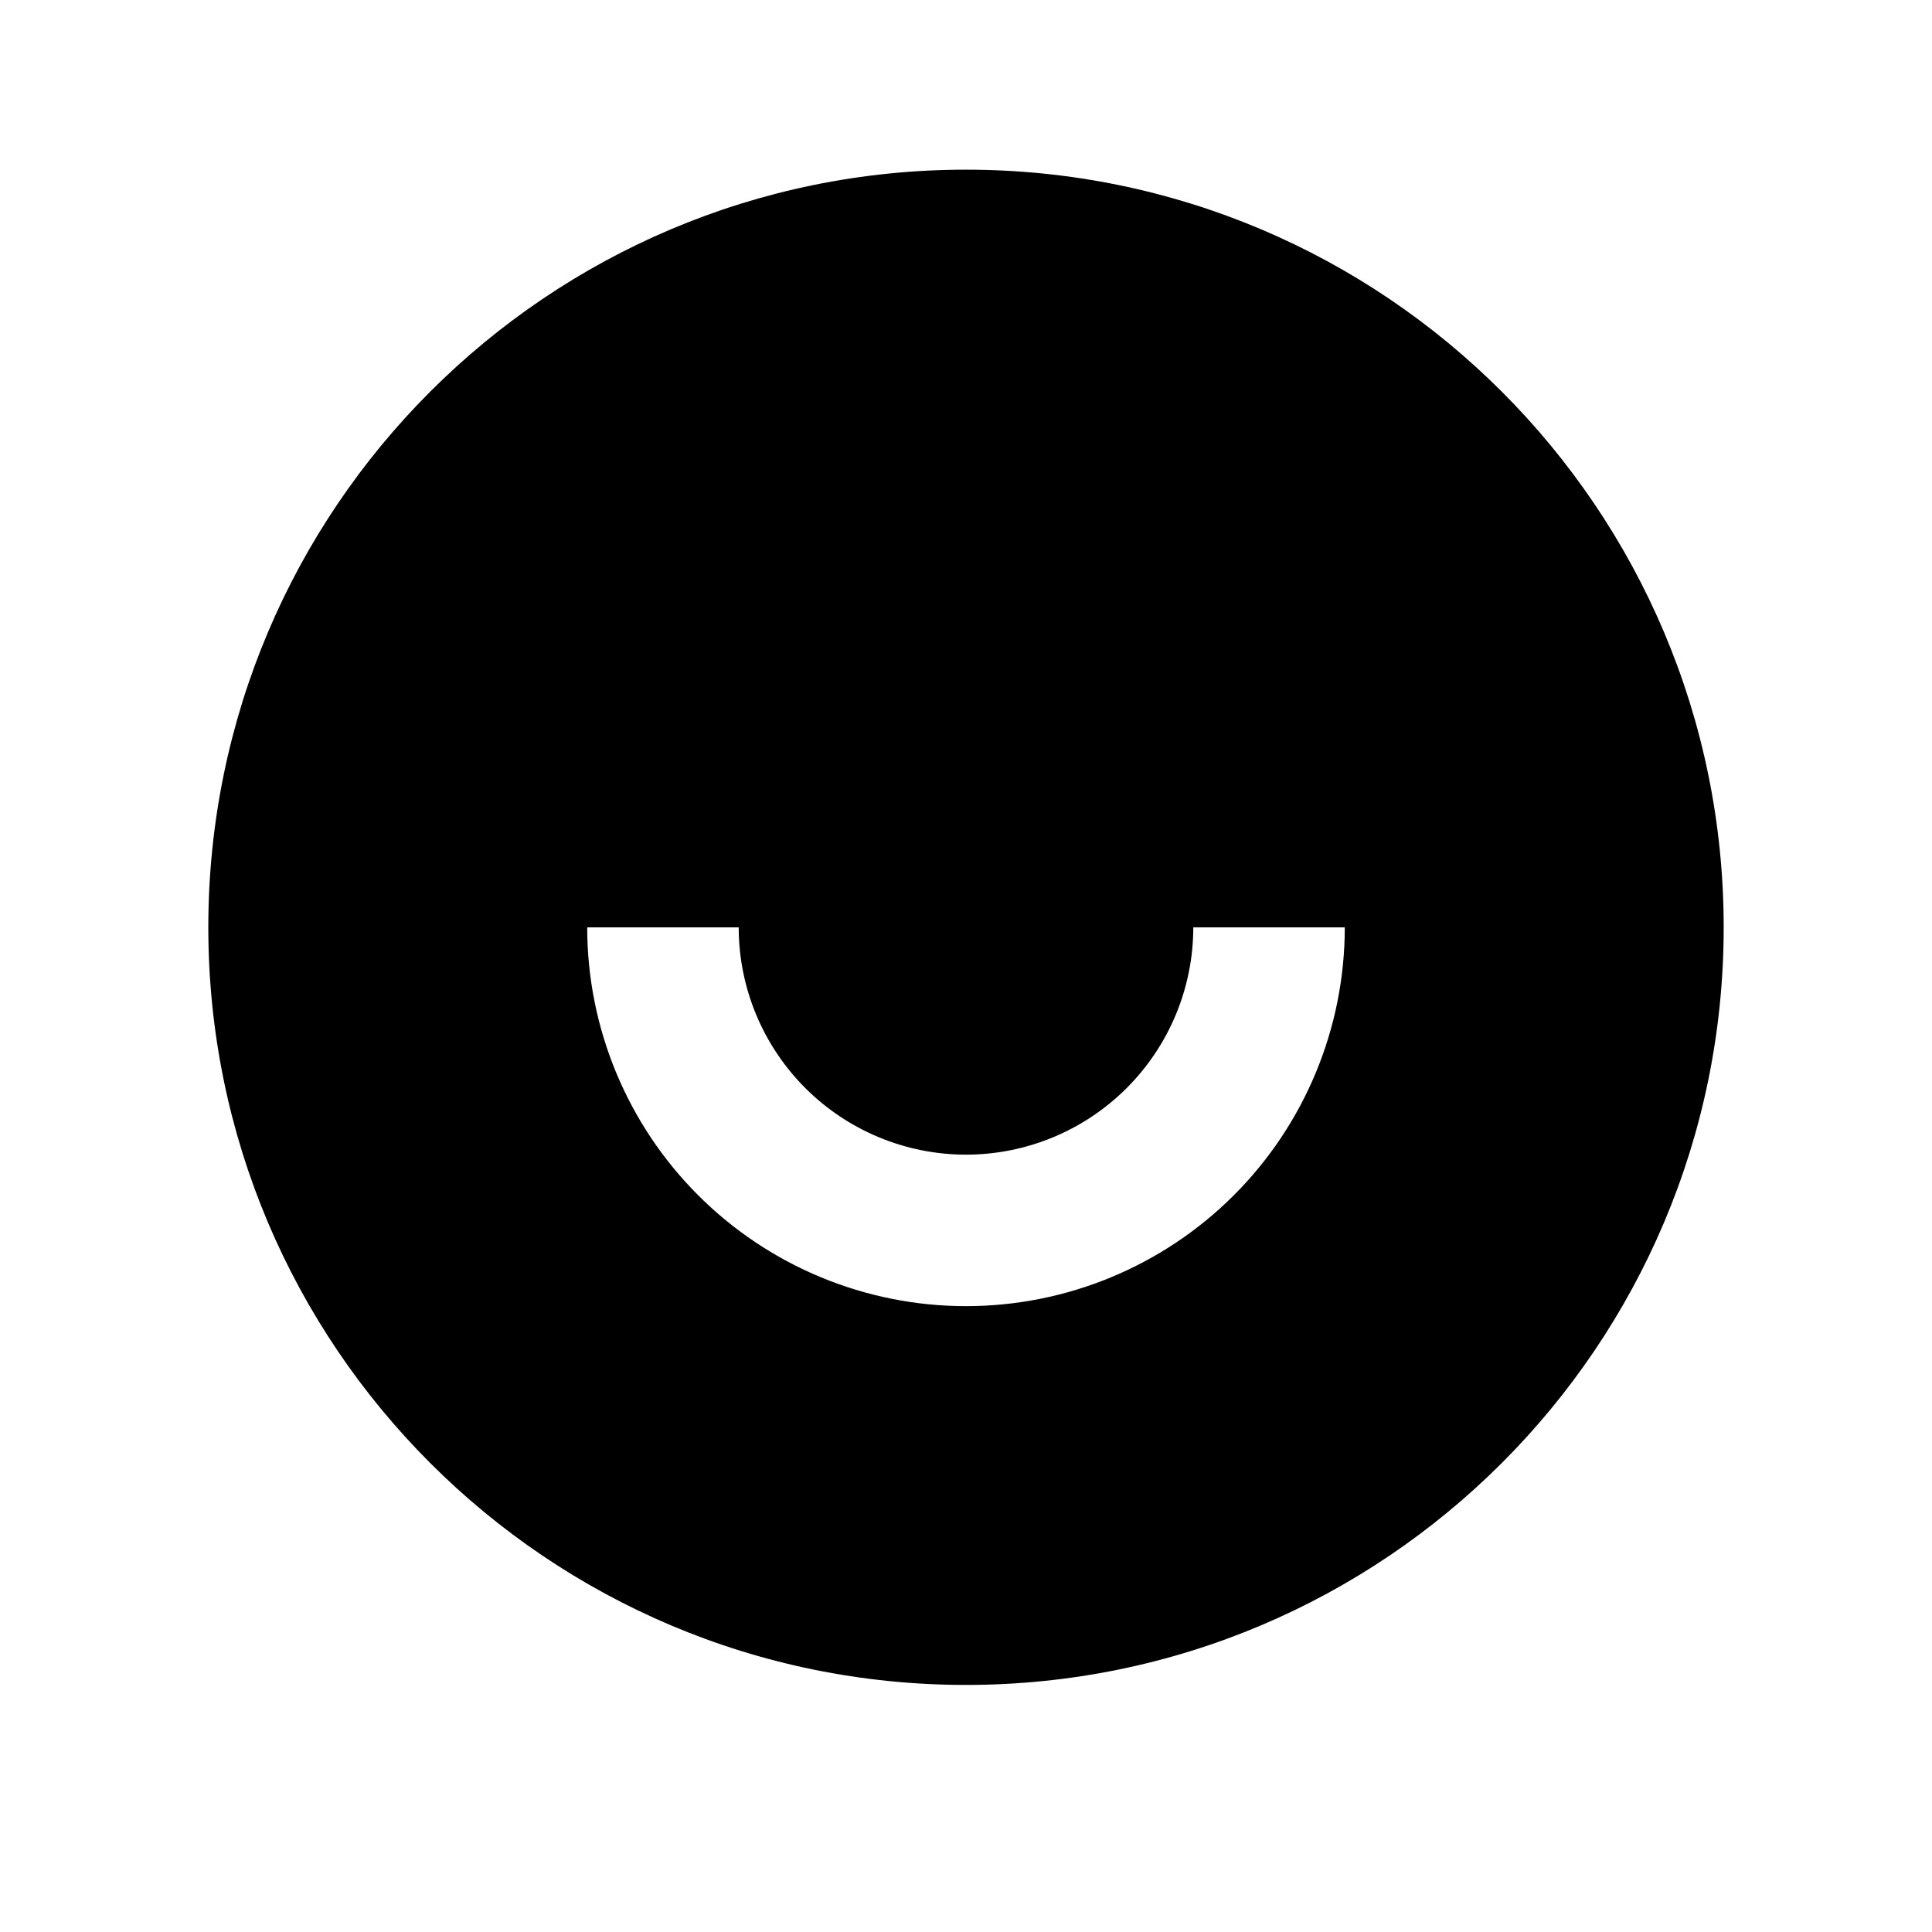<svg width="17" height="17" viewBox="0 0 17 17" fill="none" xmlns="http://www.w3.org/2000/svg">
<g clip-path="url(#clip0_86_154)">
<g clip-path="url(#clip1_86_154)">
<g clip-path="url(#clip2_86_154)">
<path d="M8.5 14.826C4.818 14.826 1.833 11.842 1.833 8.16C1.833 4.478 4.818 1.493 8.5 1.493C12.182 1.493 15.167 4.478 15.167 8.16C15.167 11.842 12.182 14.826 8.5 14.826ZM5.167 8.16C5.167 9.044 5.518 9.892 6.143 10.517C6.768 11.142 7.616 11.493 8.5 11.493C9.384 11.493 10.232 11.142 10.857 10.517C11.482 9.892 11.833 9.044 11.833 8.16H10.5C10.5 8.69 10.289 9.199 9.914 9.574C9.539 9.949 9.03 10.16 8.5 10.16C7.97 10.16 7.461 9.949 7.086 9.574C6.711 9.199 6.5 8.69 6.5 8.16H5.167Z" fill="black"/>
</g>
</g>
</g>
<defs>
<clipPath id="clip0_86_154">
<rect width="16" height="16" fill="white" transform="translate(0.5 0.16)"/>
</clipPath>
<clipPath id="clip1_86_154">
<rect width="16" height="16" fill="white" transform="translate(0.5 0.16)"/>
</clipPath>
<clipPath id="clip2_86_154">
<rect width="16" height="16" fill="white" transform="translate(0.5 0.16)"/>
</clipPath>
</defs>
</svg>
